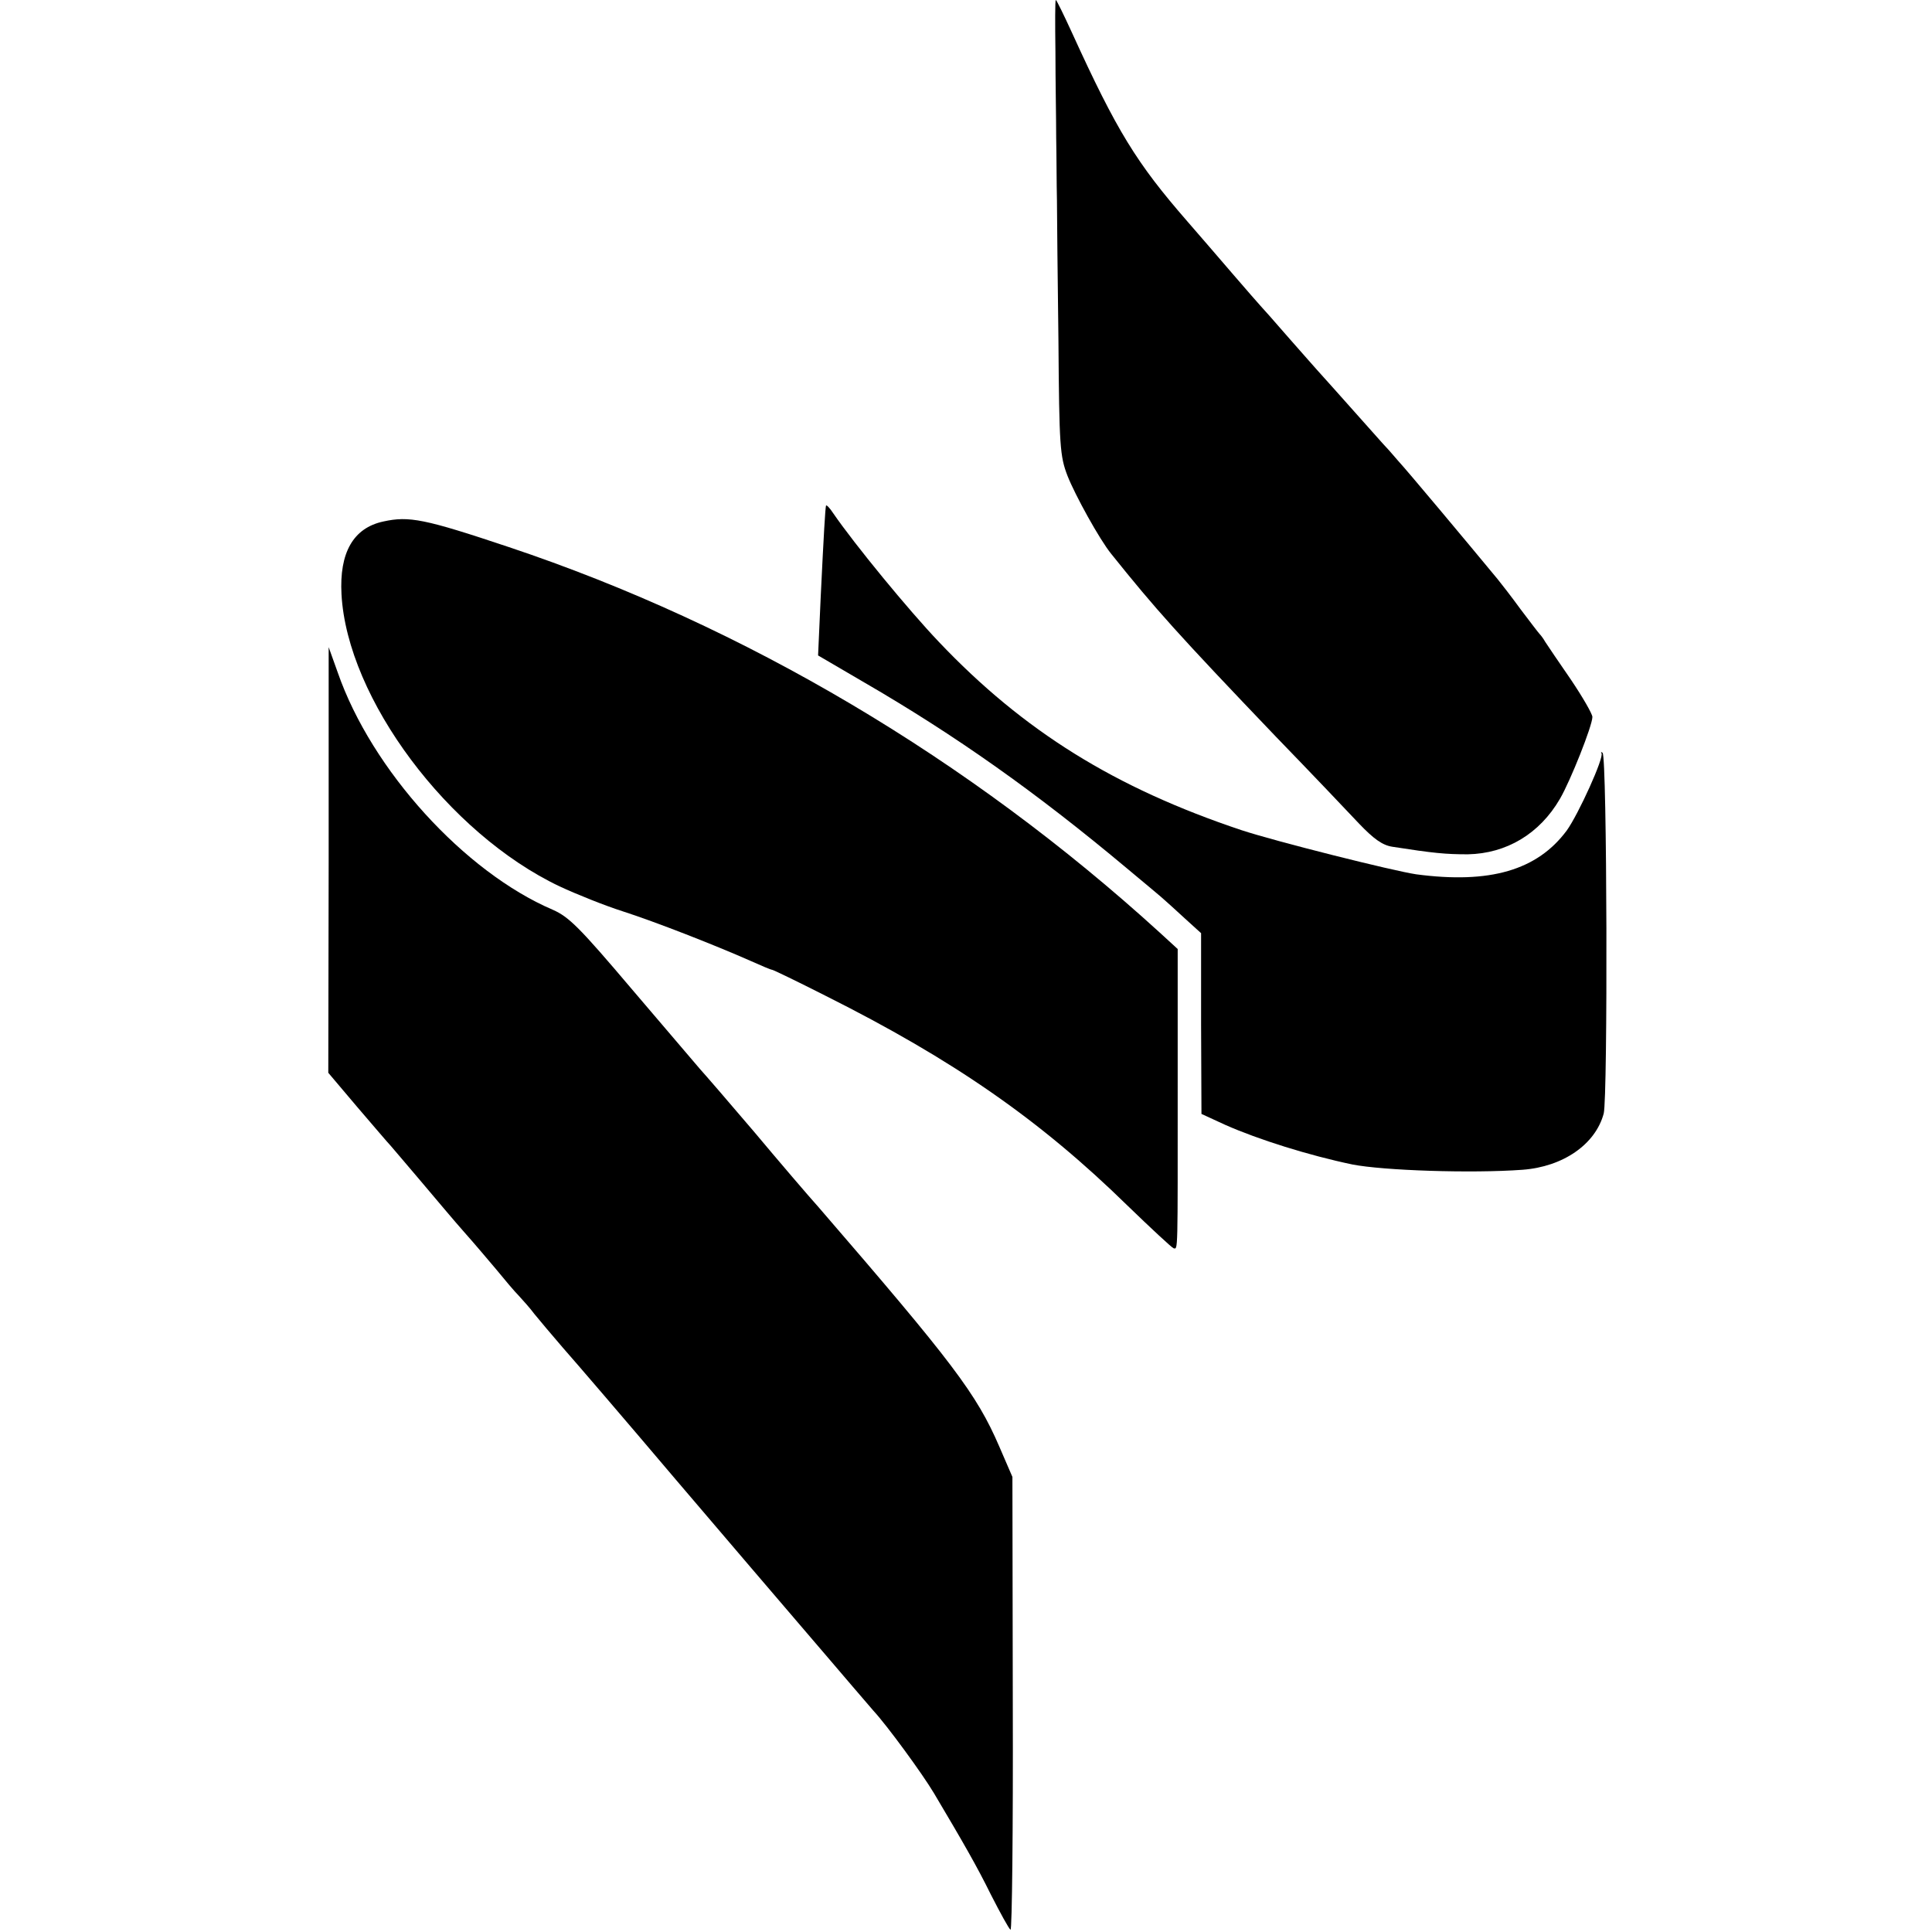 <svg version="1.0" xmlns="http://www.w3.org/2000/svg" width="682.667" height="682.667" viewBox="0 0 512 512"><path d="M279.7 13.7c0 7.6.2 17.8.2 22.8.1 4.9.1 12.4.2 16.5 0 4.1.2 21 .4 37.5.2 27.8.4 30.4 2.4 35.6 2 5.1 8.5 16.9 11.6 20.7 11.7 14.6 17.5 21.1 43.6 48.4 9.2 9.5 19.1 19.9 22 23 4 4.2 6.3 5.8 8.9 6.2 10.9 1.7 14.1 2 20 2 10.2-.2 19-5.4 24.4-14.7 2.8-4.8 8.6-19.4 8.6-21.7 0-.8-2.6-5.3-5.7-9.9-3.2-4.6-6.2-9.1-6.8-10-.5-.9-1.2-1.8-1.5-2.1-.3-.3-2.5-3.2-5-6.5-2.4-3.3-5.2-6.9-6.1-8-8.1-9.8-23.9-28.7-26.4-31.4-1.6-1.9-3.4-3.9-4-4.5-12.3-13.8-17.1-19.2-17.5-19.6-.3-.3-3.6-4.1-7.5-8.5-3.8-4.4-7.2-8.2-7.5-8.5-.3-.3-3.6-4.1-7.4-8.5-3.8-4.4-9.1-10.6-12-13.9-13.4-15.4-18.6-23.8-30.5-49.9-2.2-4.8-4.1-8.7-4.3-8.7-.2 0-.2 6.2-.1 13.7z"/><path d="M218.9 134c-.2.8-.6 7.5-1.4 24.1l-.7 15.6 11.8 6.9c24.7 14.3 46 29.4 69.9 49.4 4.9 4.1 9.5 7.9 10.1 8.5.6.5 3 2.7 5.4 4.9l4.3 3.9v24l.1 23.9 6.3 2.9c8.8 3.9 22.2 8.1 33.7 10.5 8.2 1.6 31.5 2.4 45.1 1.4 10.7-.8 19.3-6.7 21.5-14.9 1.1-4.3.9-94.7-.3-95.6-.4-.3-.5-.2-.3.1.8 1-6.1 16.2-9.2 20.5-7.8 10.5-20.3 14.2-39.9 11.6-6.1-.9-37.2-8.7-46.3-11.7-33.5-11.2-57.7-26.2-80.2-49.9-8-8.4-22.3-25.8-28-34.1-.9-1.4-1.8-2.3-1.9-2z"/><path d="M101.6 138.2c-8 1.7-11.7 8.3-11.1 19.3 1.5 27.6 28.3 63.4 57.8 77.4 4.5 2.1 12 5.1 16.7 6.6 8.7 2.8 24.3 8.9 33.8 13.1 2.9 1.3 5.5 2.4 5.8 2.4.3 0 6.7 3.1 14.2 6.9 33.9 17 56.8 32.9 80 55.6 6.2 6 11.7 11.1 12.2 11.3 1.2.2 1.1 2.2 1.1-43.8v-35.5l-4.8-4.4c-50.5-46-109.9-81.2-172.4-102.1-22.4-7.5-26.5-8.3-33.3-6.8z"/><path d="m87.1 227.9-.1 56.4 7.7 9.1c4.3 5 8.2 9.6 8.8 10.2.5.6 4.2 4.9 8 9.4 3.9 4.6 9 10.7 11.5 13.5 2.5 2.8 6.3 7.3 8.5 9.9 2.2 2.7 4.9 5.9 6 7 1.1 1.2 3 3.3 4.1 4.8 1.2 1.5 4.6 5.5 7.6 9 3.1 3.5 16.5 19.1 29.8 34.8 13.4 15.7 28.4 33.3 33.4 39.1 5 5.8 11.1 13 13.6 15.9 2.5 2.9 5 5.8 5.5 6.4 3.6 3.9 12.9 16.6 16 21.8 7.9 13.3 11.4 19.4 15.1 26.9 2.5 4.9 4.8 9.1 5.2 9.3.4.2.7-26.7.6-59.8l-.1-60.2-3.5-8.1c-6-13.9-12.3-22.2-47.8-63.3-2.7-3-10.4-12-17.1-20-6.8-8-13.3-15.5-14.4-16.7-1.1-1.3-9.2-10.8-18-21.1-13.9-16.4-16.7-19.2-21-21.1-23.4-10-48-37-57-62.9l-2.4-6.7v56.4z"/></svg>